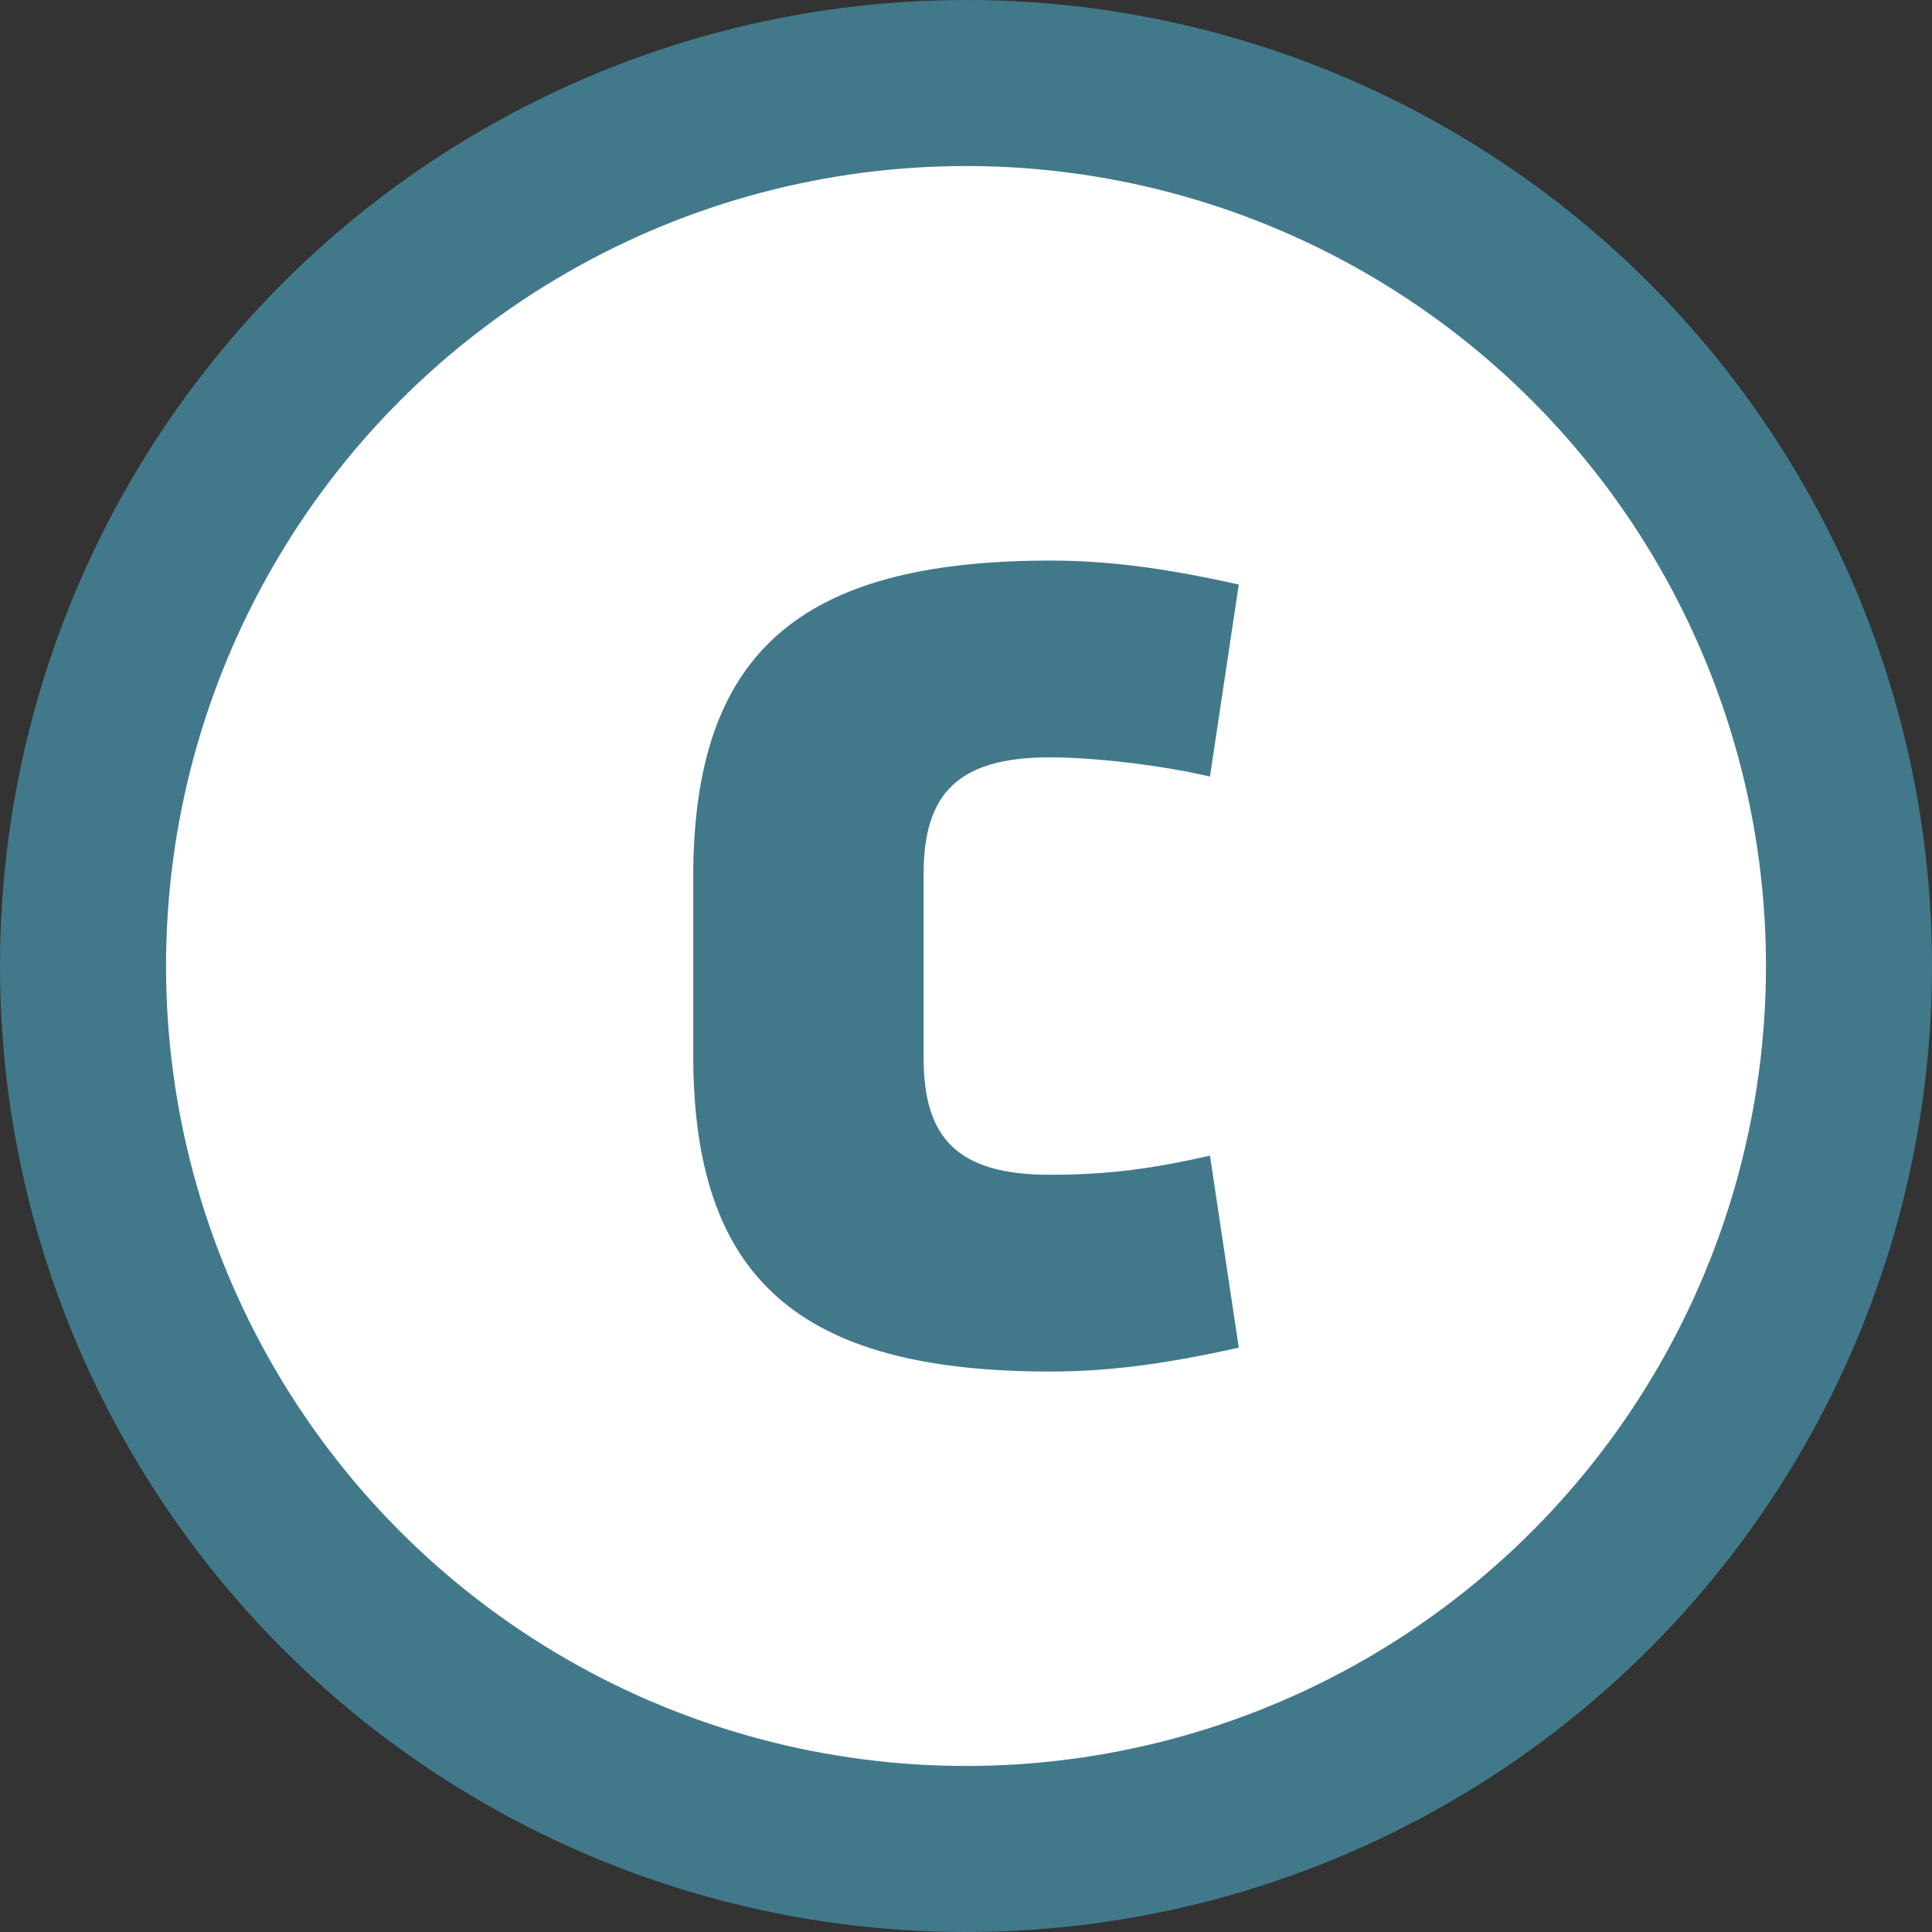 <?xml version="1.0" encoding="utf-8"?>
<!-- Generator: Adobe Illustrator 16.0.0, SVG Export Plug-In . SVG Version: 6.00 Build 0)  -->
<!DOCTYPE svg PUBLIC "-//W3C//DTD SVG 1.1//EN" "http://www.w3.org/Graphics/SVG/1.1/DTD/svg11.dtd">
<svg version="1.1" id="Layer_1" xmlns="http://www.w3.org/2000/svg" xmlns:xlink="http://www.w3.org/1999/xlink" x="0px" y="0px"
	 width="32px" height="32px" viewBox="0 0 32 32" enable-background="new 0 0 32 32" xml:space="preserve">
<rect x="0" y="0" width="32" height="32" fill="#333333" stroke="none"/>
<circle fill="#41798B" cx="16" cy="16" r="16"/>
<circle fill="#FFFFFF" cx="16" cy="16" r="13.25"/>
<g>
	<path fill="#41798B" d="M15.298,17.523c0,1.324,0.556,1.935,2.093,1.935c0.98,0,1.724-0.106,2.65-0.317l0.477,3.18
		c-1.299,0.291-2.226,0.396-3.127,0.396c-4.187,0-5.909-1.563-5.909-5.246v-2.939c0-3.684,1.722-5.247,5.909-5.247
		c0.901,0,1.828,0.106,3.127,0.397l-0.477,3.18c-0.795-0.186-1.908-0.318-2.65-0.318c-1.537,0-2.093,0.61-2.093,1.935V17.523z"/>
</g>
</svg>
